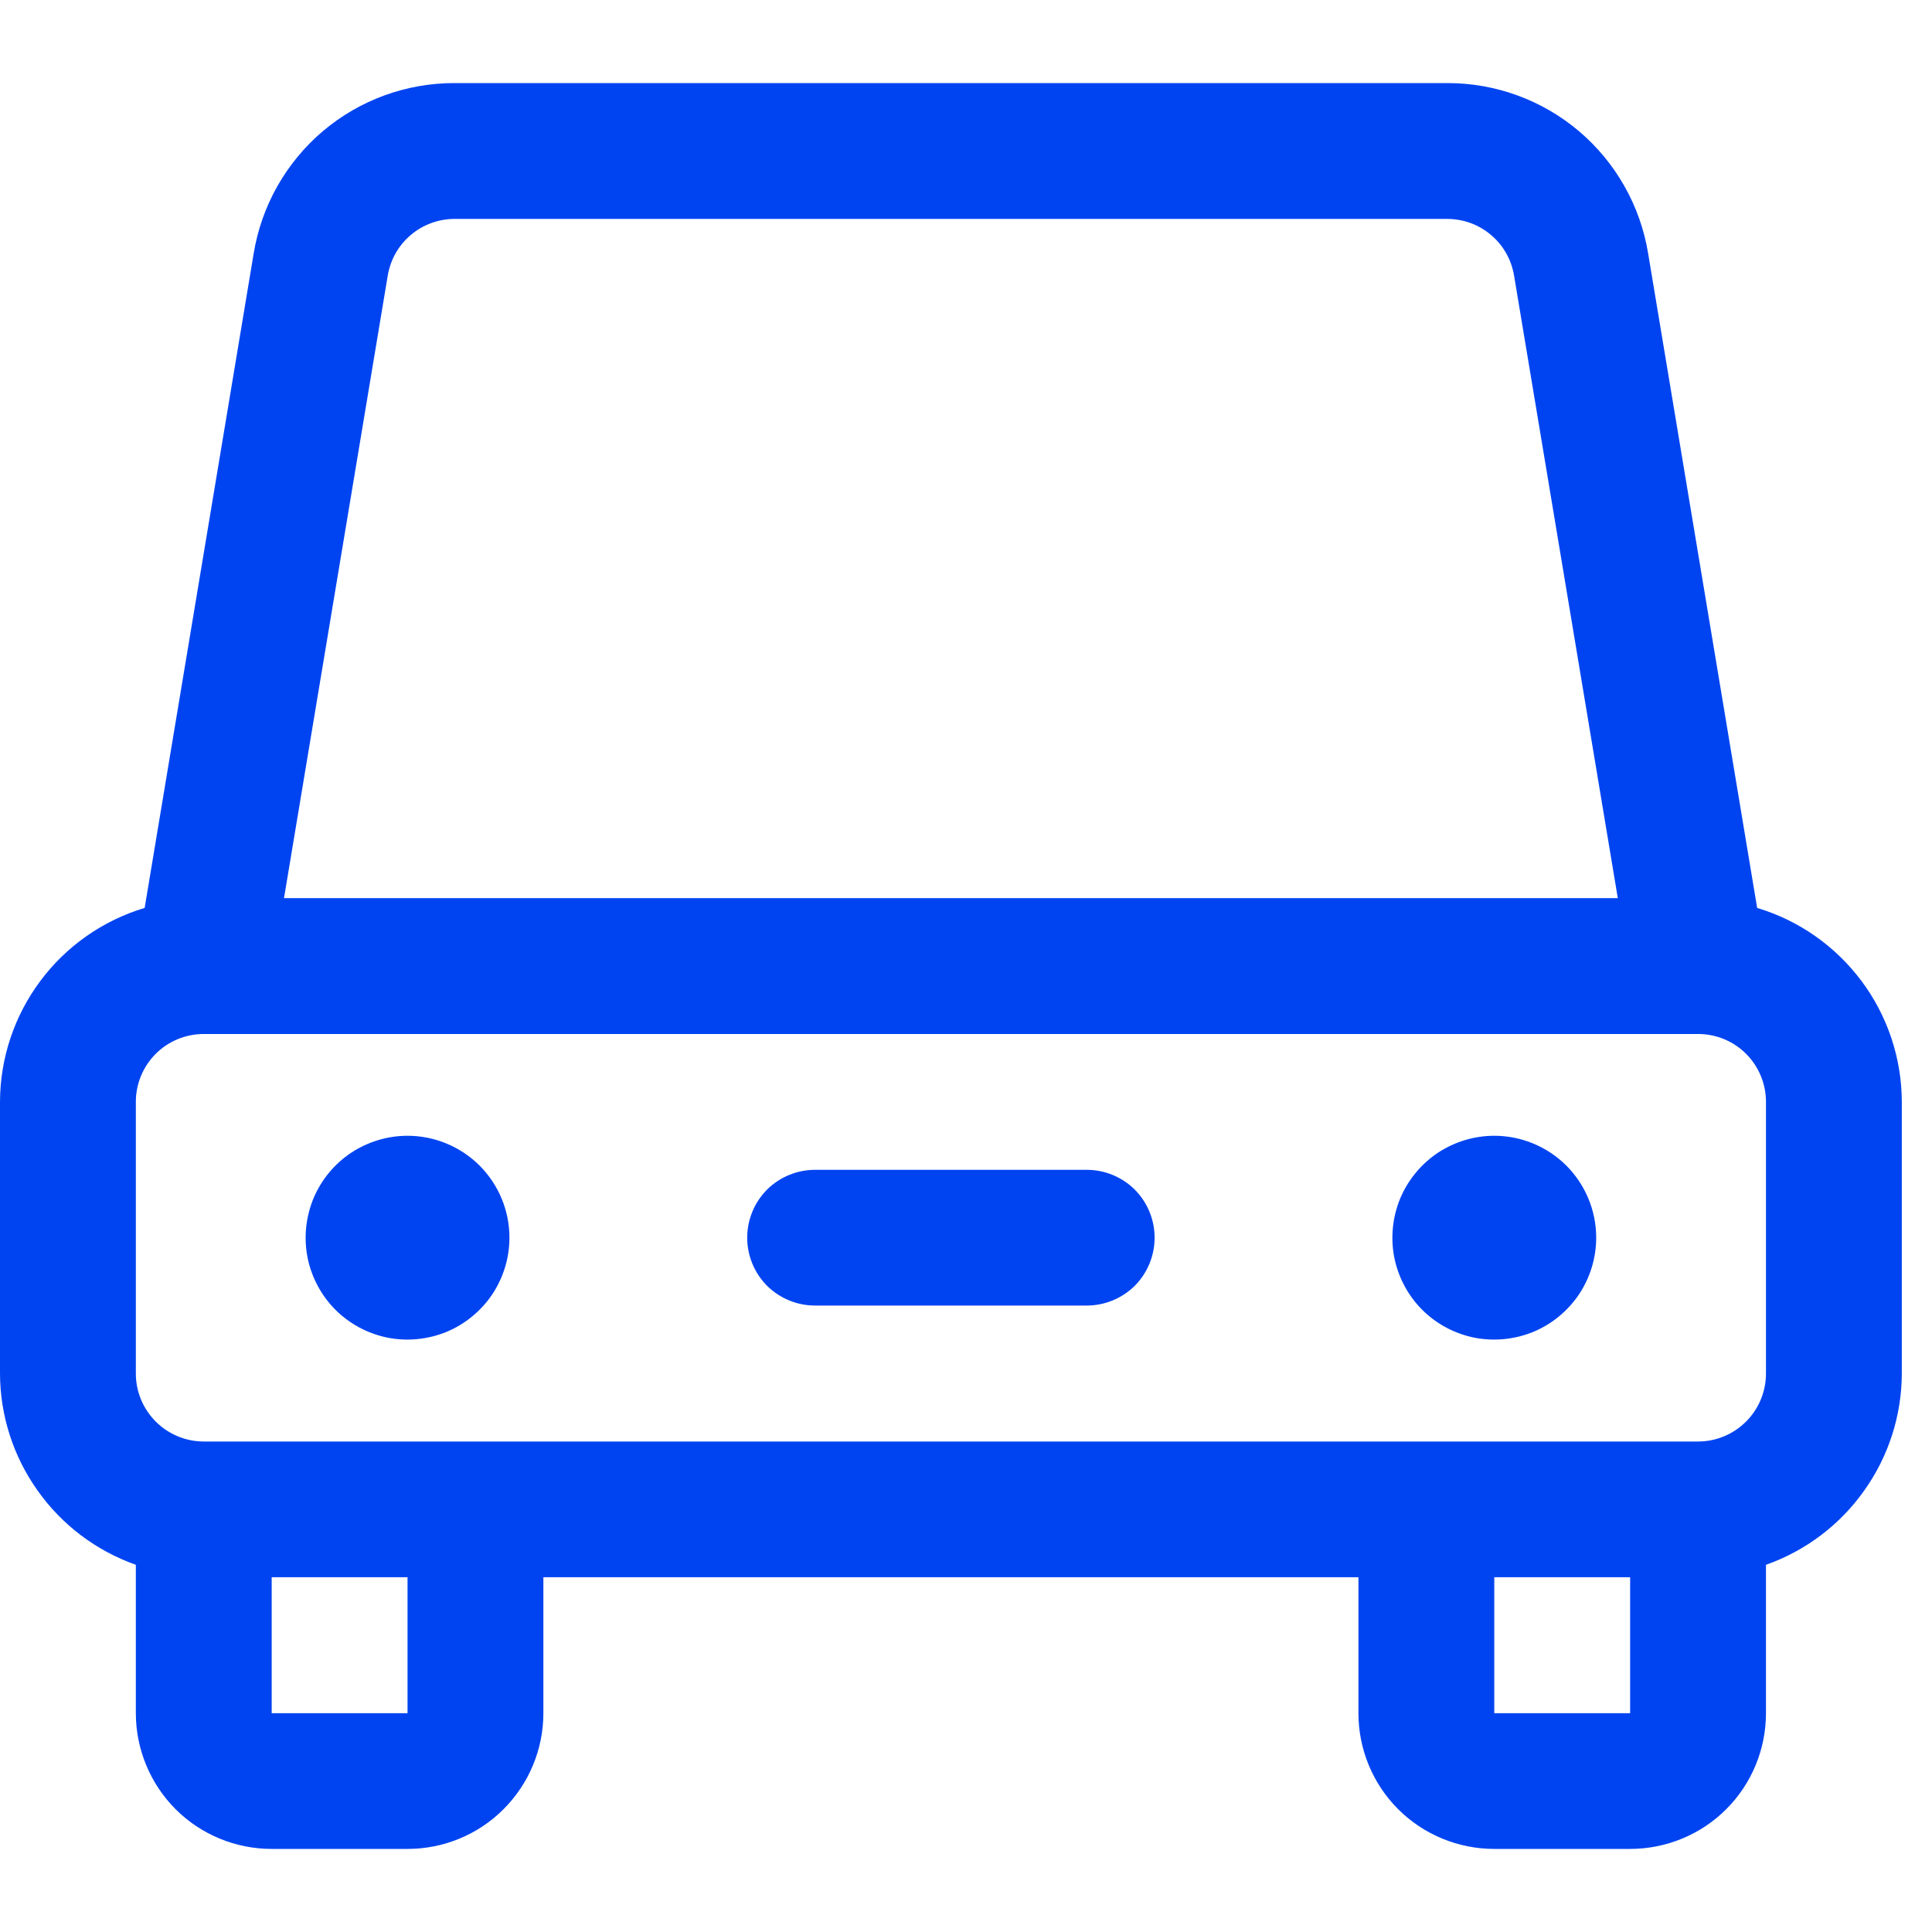 <svg width="16" height="16" viewBox="0 0 16 16" fill="none" xmlns="http://www.w3.org/2000/svg">
<path id="Vector" d="M9 10.812H6.75C6.601 10.812 6.458 10.753 6.352 10.648C6.247 10.542 6.188 10.399 6.188 10.25C6.188 10.101 6.247 9.958 6.352 9.852C6.458 9.747 6.601 9.688 6.75 9.688H9C9.149 9.688 9.292 9.747 9.398 9.852C9.503 9.958 9.562 10.101 9.562 10.25C9.562 10.399 9.503 10.542 9.398 10.648C9.292 10.753 9.149 10.812 9 10.812ZM14.552 7.519L13.649 2.098C13.584 1.703 13.381 1.345 13.076 1.086C12.771 0.828 12.384 0.687 11.985 0.688H3.765C3.366 0.687 2.979 0.828 2.674 1.086C2.369 1.345 2.166 1.703 2.101 2.098L1.198 7.519C0.852 7.623 0.549 7.835 0.334 8.124C0.118 8.413 0.001 8.764 0 9.125V11.375C0.001 11.723 0.11 12.062 0.312 12.345C0.513 12.629 0.797 12.843 1.125 12.959V14.188C1.125 14.486 1.244 14.772 1.454 14.983C1.665 15.194 1.952 15.312 2.25 15.312H3.375C3.673 15.312 3.96 15.194 4.17 14.983C4.381 14.772 4.5 14.486 4.5 14.188V13.062H11.25V14.188C11.25 14.486 11.368 14.772 11.579 14.983C11.79 15.194 12.077 15.312 12.375 15.312H13.5C13.798 15.312 14.085 15.194 14.296 14.983C14.507 14.772 14.625 14.486 14.625 14.188V12.959C14.953 12.843 15.237 12.629 15.438 12.345C15.64 12.062 15.749 11.723 15.75 11.375V9.125C15.749 8.764 15.632 8.413 15.416 8.124C15.2 7.835 14.898 7.623 14.552 7.519ZM3.211 2.283C3.233 2.151 3.3 2.032 3.402 1.946C3.503 1.86 3.632 1.813 3.765 1.813H11.985C12.118 1.813 12.247 1.86 12.348 1.946C12.45 2.032 12.517 2.151 12.539 2.283L13.398 7.438H2.352L3.211 2.283ZM3.375 14.188H2.25V13.062H3.375V14.188ZM12.375 14.188V13.062H13.5V14.188H12.375ZM14.625 11.375C14.625 11.524 14.566 11.667 14.46 11.773C14.355 11.878 14.212 11.938 14.062 11.938H1.688C1.538 11.938 1.395 11.878 1.29 11.773C1.184 11.667 1.125 11.524 1.125 11.375V9.125C1.125 8.976 1.184 8.833 1.29 8.727C1.395 8.622 1.538 8.563 1.688 8.563H14.062C14.212 8.563 14.355 8.622 14.46 8.727C14.566 8.833 14.625 8.976 14.625 9.125V11.375ZM13.219 10.25C13.219 10.417 13.169 10.58 13.077 10.719C12.984 10.857 12.852 10.966 12.698 11.03C12.544 11.093 12.374 11.11 12.21 11.078C12.047 11.045 11.896 10.965 11.778 10.847C11.66 10.729 11.58 10.578 11.547 10.415C11.515 10.251 11.532 10.081 11.595 9.927C11.659 9.773 11.768 9.641 11.906 9.548C12.045 9.456 12.208 9.406 12.375 9.406C12.599 9.406 12.813 9.495 12.972 9.653C13.13 9.812 13.219 10.026 13.219 10.25ZM4.219 10.25C4.219 10.417 4.169 10.58 4.077 10.719C3.984 10.857 3.852 10.966 3.698 11.03C3.544 11.093 3.374 11.11 3.21 11.078C3.047 11.045 2.896 10.965 2.778 10.847C2.66 10.729 2.58 10.578 2.547 10.415C2.515 10.251 2.532 10.081 2.595 9.927C2.659 9.773 2.767 9.641 2.906 9.548C3.045 9.456 3.208 9.406 3.375 9.406C3.599 9.406 3.813 9.495 3.972 9.653C4.13 9.812 4.219 10.026 4.219 10.25Z" fill="#0044F1"/>
</svg>
